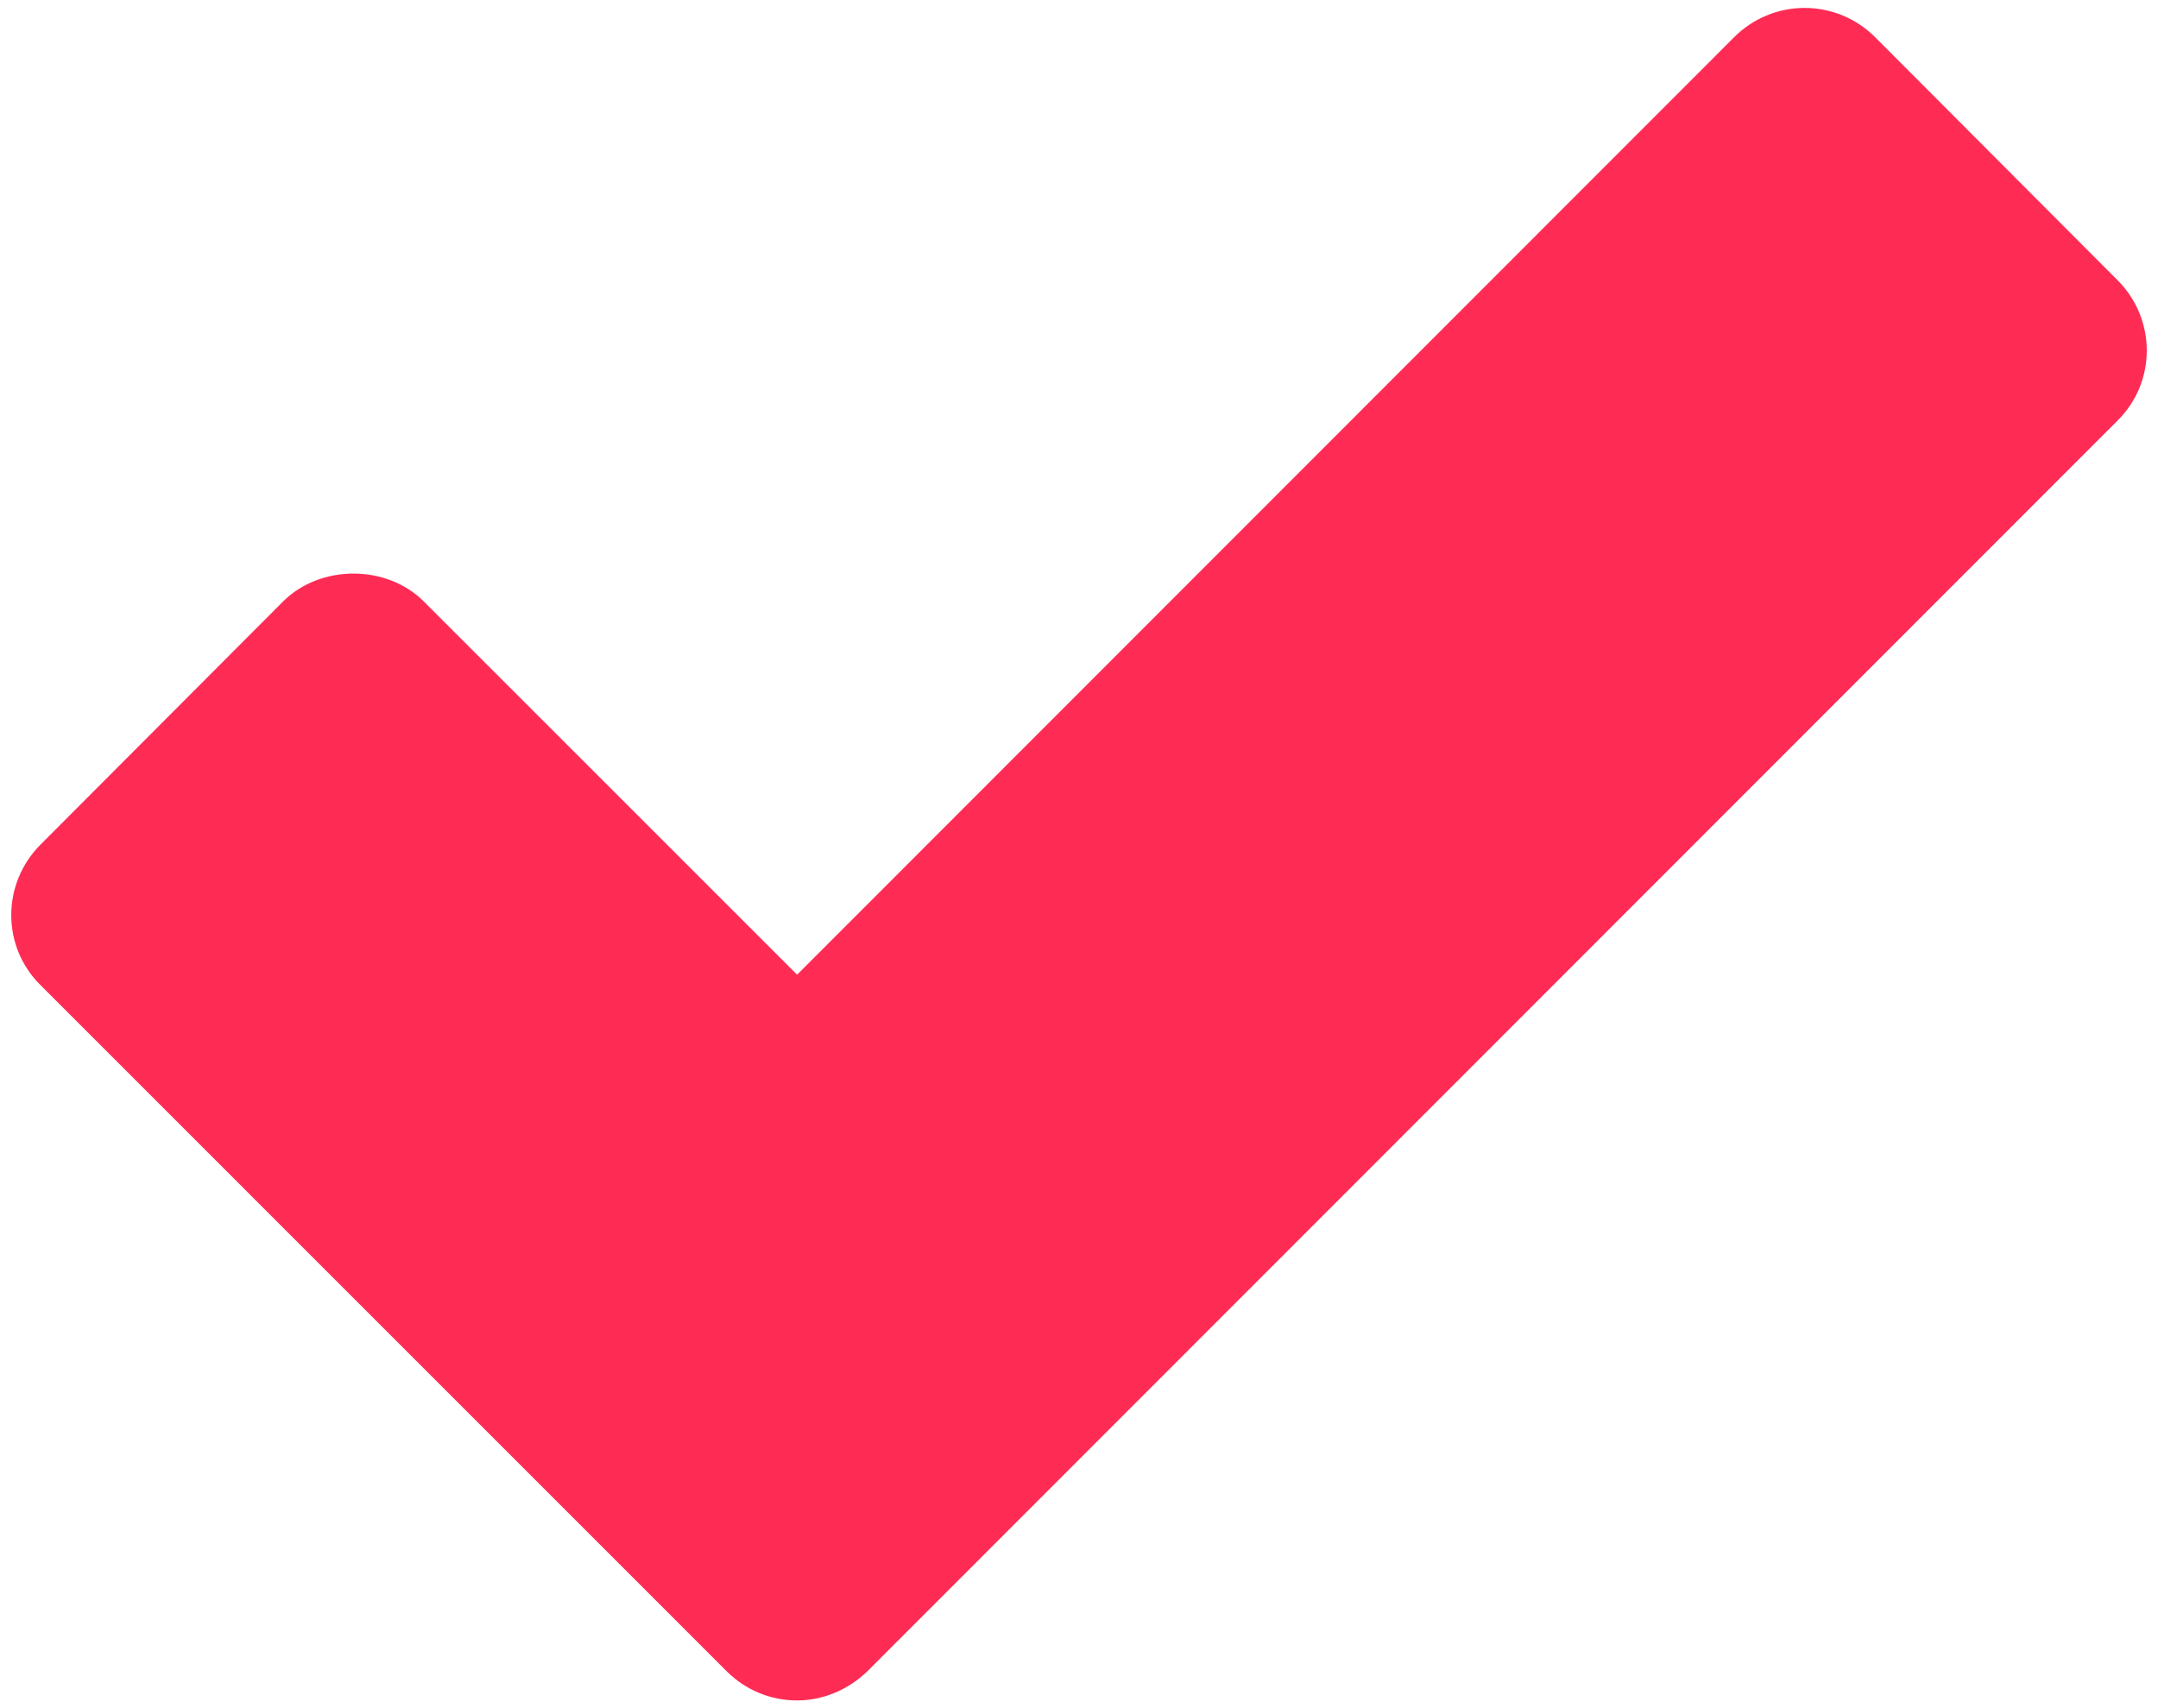 <svg width="96" height="76" viewBox="0 0 96 76" fill="none" xmlns="http://www.w3.org/2000/svg">
<path d="M94.191 18.723L38.589 74.356C37.702 75.212 36.581 75.657 35.456 75.657C34.304 75.657 33.183 75.215 32.323 74.356L1.807 43.836C0.065 42.121 0.065 39.316 1.807 37.574L12.592 26.762C14.249 25.106 17.202 25.106 18.854 26.762L35.459 43.367L77.147 1.652C77.975 0.824 79.096 0.352 80.28 0.352C81.463 0.352 82.585 0.824 83.413 1.652L94.198 12.464C95.936 14.203 95.936 17.007 94.19 18.722L94.191 18.723Z" fill="#FE2C55"/>
</svg>
